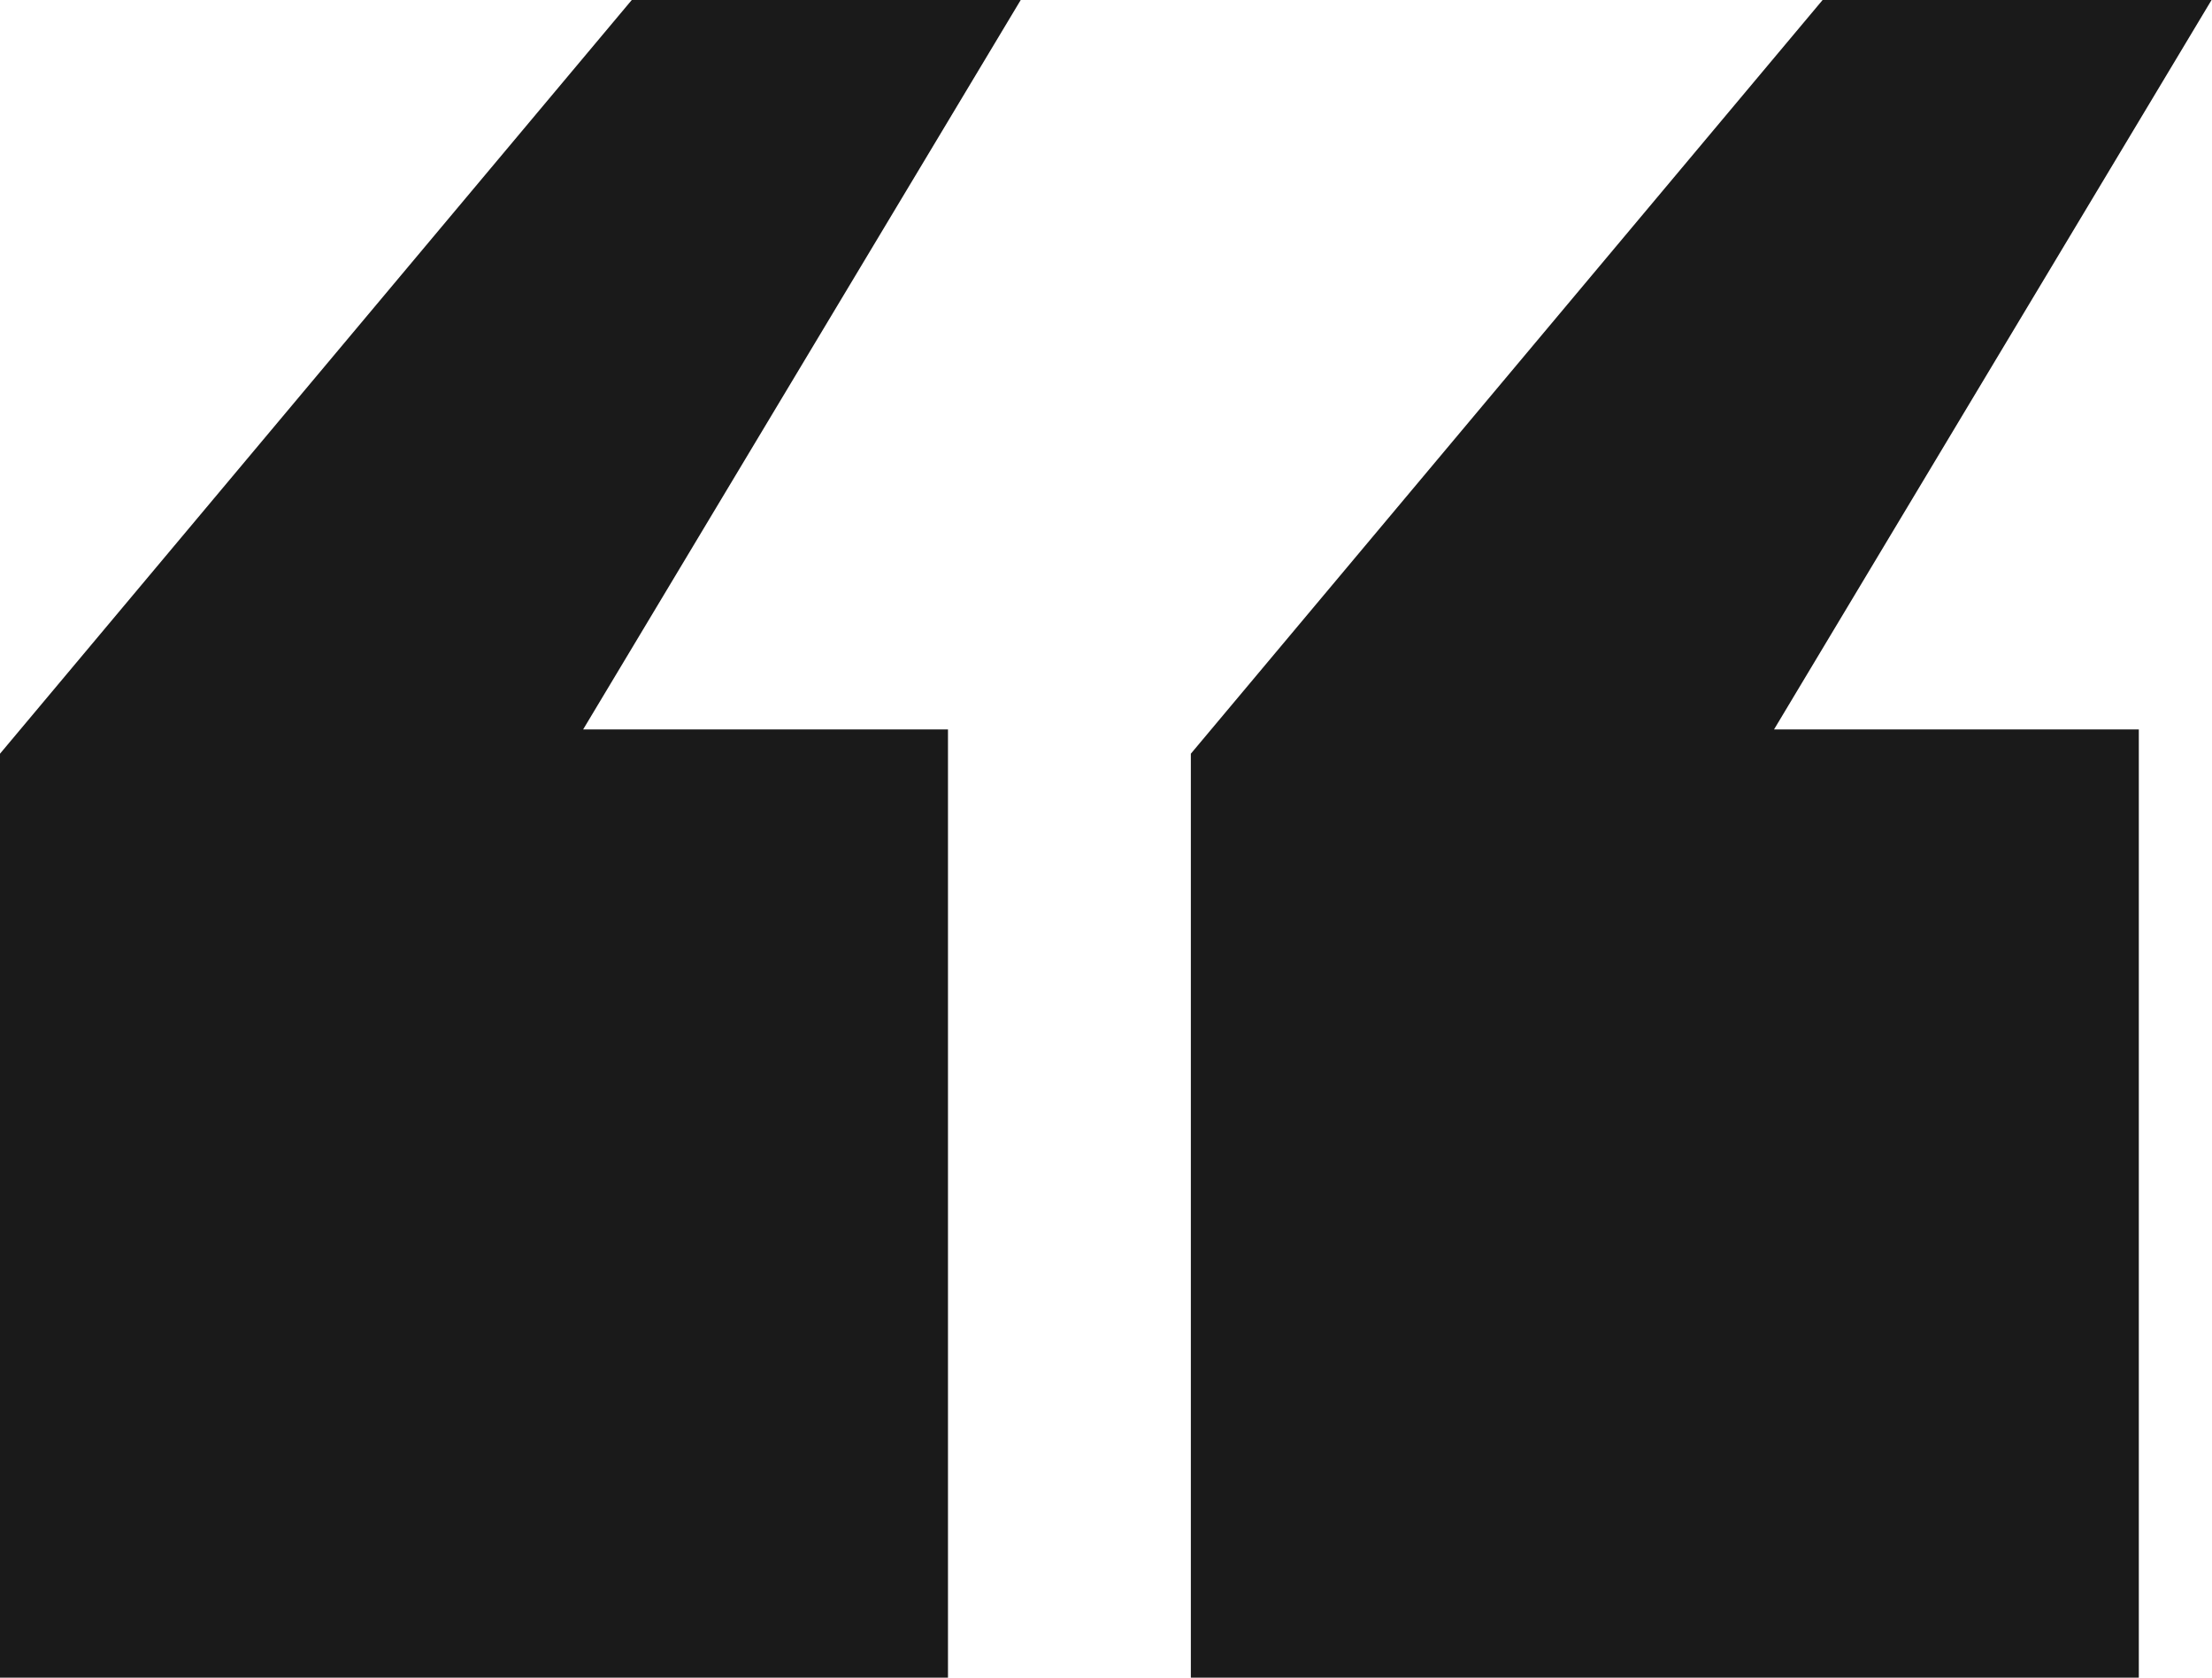 <svg xmlns="http://www.w3.org/2000/svg" width="39.565" height="30" viewBox="0 0 39.565 30">
  <g id="Group_1589" data-name="Group 1589" transform="translate(-9198 -1983)">
    <path id="Path_16615" data-name="Path 16615" d="M9214.956,1996.044V2013H9198v-16.522L9209.3,1983h6.957l-7.827,13.044Zm21.3,0V2013H9219.3v-16.522l11.3-13.478h6.957l-7.826,13.044Z" fill="#1a1a1a"/>
  </g>
</svg>
